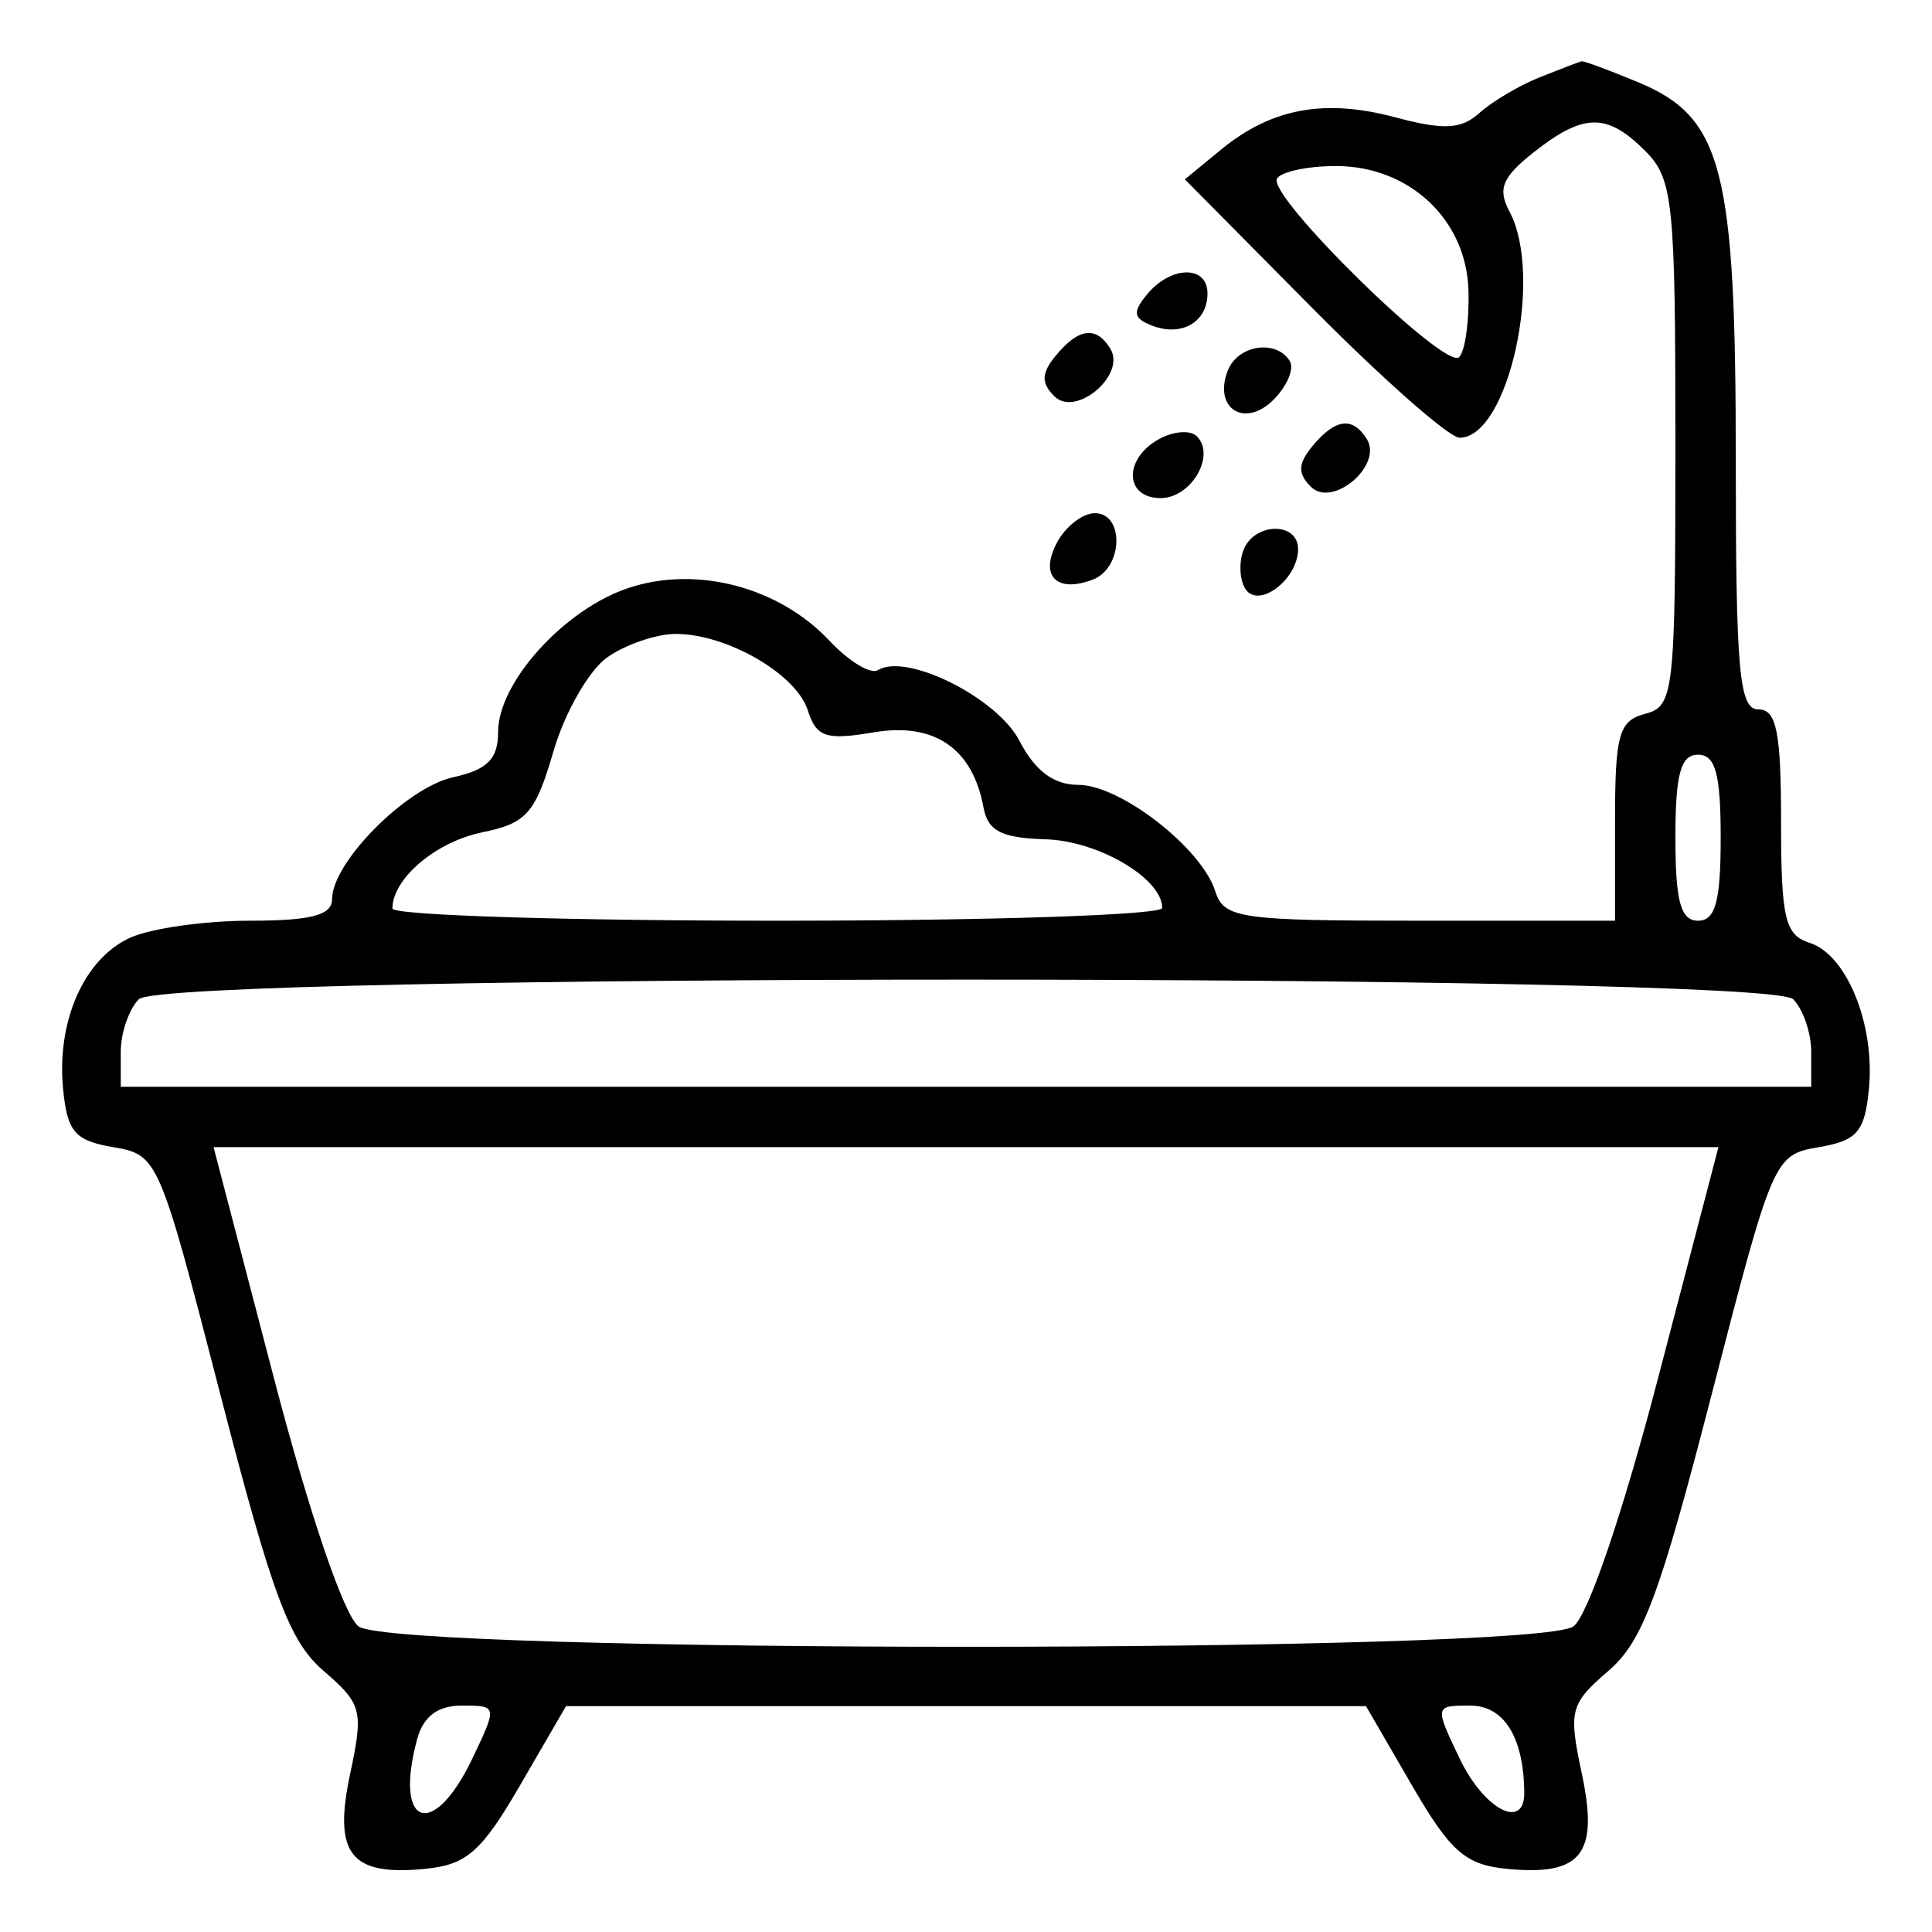 <svg xmlns="http://www.w3.org/2000/svg" width="128" height="128" viewBox="0 0 128 128" version="1.1">
	<path d="M 102.021 5.116 C 100.657 5.660, 98.857 6.724, 98.021 7.481 C 96.816 8.570, 95.656 8.631, 92.440 7.772 C 87.738 6.517, 84.230 7.171, 80.876 9.929 L 78.500 11.883 86.978 20.442 C 91.641 25.149, 96.017 29, 96.702 29 C 99.935 29, 102.294 18.285, 100.003 14.005 C 99.204 12.512, 99.530 11.729, 101.637 10.071 C 104.929 7.482, 106.467 7.467, 109 10 C 110.847 11.847, 111 13.333, 111 29.383 C 111 45.926, 110.903 46.792, 109 47.290 C 107.255 47.746, 107 48.654, 107 54.406 L 107 61 94.067 61 C 82.110 61, 81.088 60.853, 80.514 59.044 C 79.606 56.183, 74.222 52, 71.449 52 C 69.812 52, 68.573 51.075, 67.543 49.083 C 66.067 46.229, 60.059 43.228, 58.165 44.398 C 57.684 44.695, 56.240 43.820, 54.955 42.452 C 51.609 38.891, 46.174 37.458, 41.661 38.947 C 37.400 40.353, 33 45.205, 33 48.497 C 33 50.284, 32.293 50.996, 30.027 51.494 C 26.918 52.177, 22 57.129, 22 59.577 C 22 60.634, 20.597 61, 16.547 61 C 13.548 61, 9.978 61.508, 8.615 62.130 C 5.577 63.514, 3.748 67.636, 4.178 72.127 C 4.452 74.986, 4.950 75.568, 7.500 76.003 C 10.469 76.509, 10.543 76.681, 14.613 92.441 C 18.051 105.754, 19.171 108.751, 21.440 110.702 C 23.978 112.886, 24.093 113.326, 23.202 117.500 C 22.065 122.833, 23.211 124.297, 28.149 123.818 C 30.919 123.549, 31.899 122.688, 34.464 118.268 L 37.500 113.035 64 113.035 L 90.500 113.035 93.536 118.268 C 96.101 122.688, 97.081 123.549, 99.851 123.818 C 104.789 124.297, 105.935 122.833, 104.798 117.500 C 103.907 113.326, 104.022 112.886, 106.560 110.702 C 108.829 108.751, 109.949 105.754, 113.387 92.441 C 117.457 76.681, 117.531 76.509, 120.500 76.003 C 123.050 75.568, 123.548 74.986, 123.822 72.127 C 124.230 67.869, 122.350 63.246, 119.892 62.466 C 118.259 61.948, 118 60.846, 118 54.433 C 118 48.493, 117.699 47, 116.500 47 C 115.227 47, 115 44.496, 115 30.468 C 115 11.189, 114.124 7.786, 108.568 5.464 C 106.641 4.659, 104.937 4.029, 104.782 4.063 C 104.627 4.098, 103.384 4.572, 102.021 5.116 M 84.606 11.828 C 83.911 12.952, 95.760 24.574, 96.671 23.662 C 97.069 23.264, 97.348 21.278, 97.290 19.247 C 97.157 14.550, 93.374 11, 88.503 11 C 86.641 11, 84.888 11.373, 84.606 11.828 M 76.010 19.488 C 75.012 20.691, 75.075 21.091, 76.339 21.577 C 78.296 22.328, 80 21.333, 80 19.441 C 80 17.561, 77.585 17.590, 76.010 19.488 M 69.965 23.542 C 68.991 24.716, 68.963 25.363, 69.850 26.250 C 71.280 27.680, 74.632 24.831, 73.559 23.096 C 72.624 21.582, 71.473 21.725, 69.965 23.542 M 81.336 24.567 C 80.376 27.068, 82.469 28.389, 84.373 26.484 C 85.278 25.579, 85.763 24.425, 85.450 23.919 C 84.544 22.453, 81.993 22.855, 81.336 24.567 M 76.750 29.112 C 74.420 30.427, 74.514 33, 76.893 33 C 78.925 33, 80.574 30.166, 79.283 28.895 C 78.852 28.471, 77.713 28.569, 76.750 29.112 M 86.965 29.542 C 85.991 30.716, 85.963 31.363, 86.850 32.250 C 88.280 33.680, 91.632 30.831, 90.559 29.096 C 89.624 27.582, 88.473 27.725, 86.965 29.542 M 70.032 35.939 C 68.851 38.146, 69.991 39.324, 72.410 38.396 C 74.407 37.630, 74.511 34, 72.535 34 C 71.730 34, 70.603 34.873, 70.032 35.939 M 82.380 36.452 C 82.074 37.251, 82.128 38.398, 82.500 39.001 C 83.355 40.383, 86 38.401, 86 36.378 C 86 34.546, 83.088 34.606, 82.380 36.452 M 40.240 43.545 C 39.027 44.394, 37.420 47.197, 36.669 49.774 C 35.469 53.886, 34.893 54.542, 31.950 55.144 C 28.875 55.773, 26 58.212, 26 60.191 C 26 60.636, 37.475 61, 51.500 61 C 65.525 61, 77 60.620, 77 60.155 C 77 58.200, 72.763 55.705, 69.276 55.606 C 66.361 55.524, 65.445 55.055, 65.160 53.500 C 64.442 49.580, 61.903 47.841, 57.887 48.519 C 54.714 49.055, 54.086 48.845, 53.520 47.062 C 52.756 44.657, 48.164 42, 44.772 42 C 43.492 42, 41.453 42.695, 40.240 43.545 M 111 55.500 C 111 59.722, 111.348 61, 112.500 61 C 113.652 61, 114 59.722, 114 55.500 C 114 51.278, 113.652 50, 112.500 50 C 111.348 50, 111 51.278, 111 55.500 M 9.200 66.200 C 8.540 66.860, 8 68.435, 8 69.700 L 8 72 64 72 L 120 72 120 69.700 C 120 68.435, 119.460 66.860, 118.800 66.200 C 117.069 64.469, 10.931 64.469, 9.200 66.200 M 18.134 91.250 C 20.495 100.287, 22.783 107.009, 23.750 107.750 C 26.109 109.557, 101.891 109.557, 104.250 107.750 C 105.217 107.009, 107.505 100.287, 109.866 91.250 L 113.851 76 64 76 L 14.149 76 18.134 91.250 M 27.630 115.250 C 26.077 121.044, 28.705 121.939, 31.299 116.500 C 32.960 113.016, 32.957 113, 30.600 113 C 28.991 113, 28.040 113.720, 27.630 115.250 M 96.701 116.500 C 98.315 119.885, 101.014 121.302, 100.986 118.750 C 100.946 115.086, 99.645 113, 97.400 113 C 95.043 113, 95.040 113.016, 96.701 116.500" stroke="none" fill="black" fill-rule="evenodd"/>
</svg>